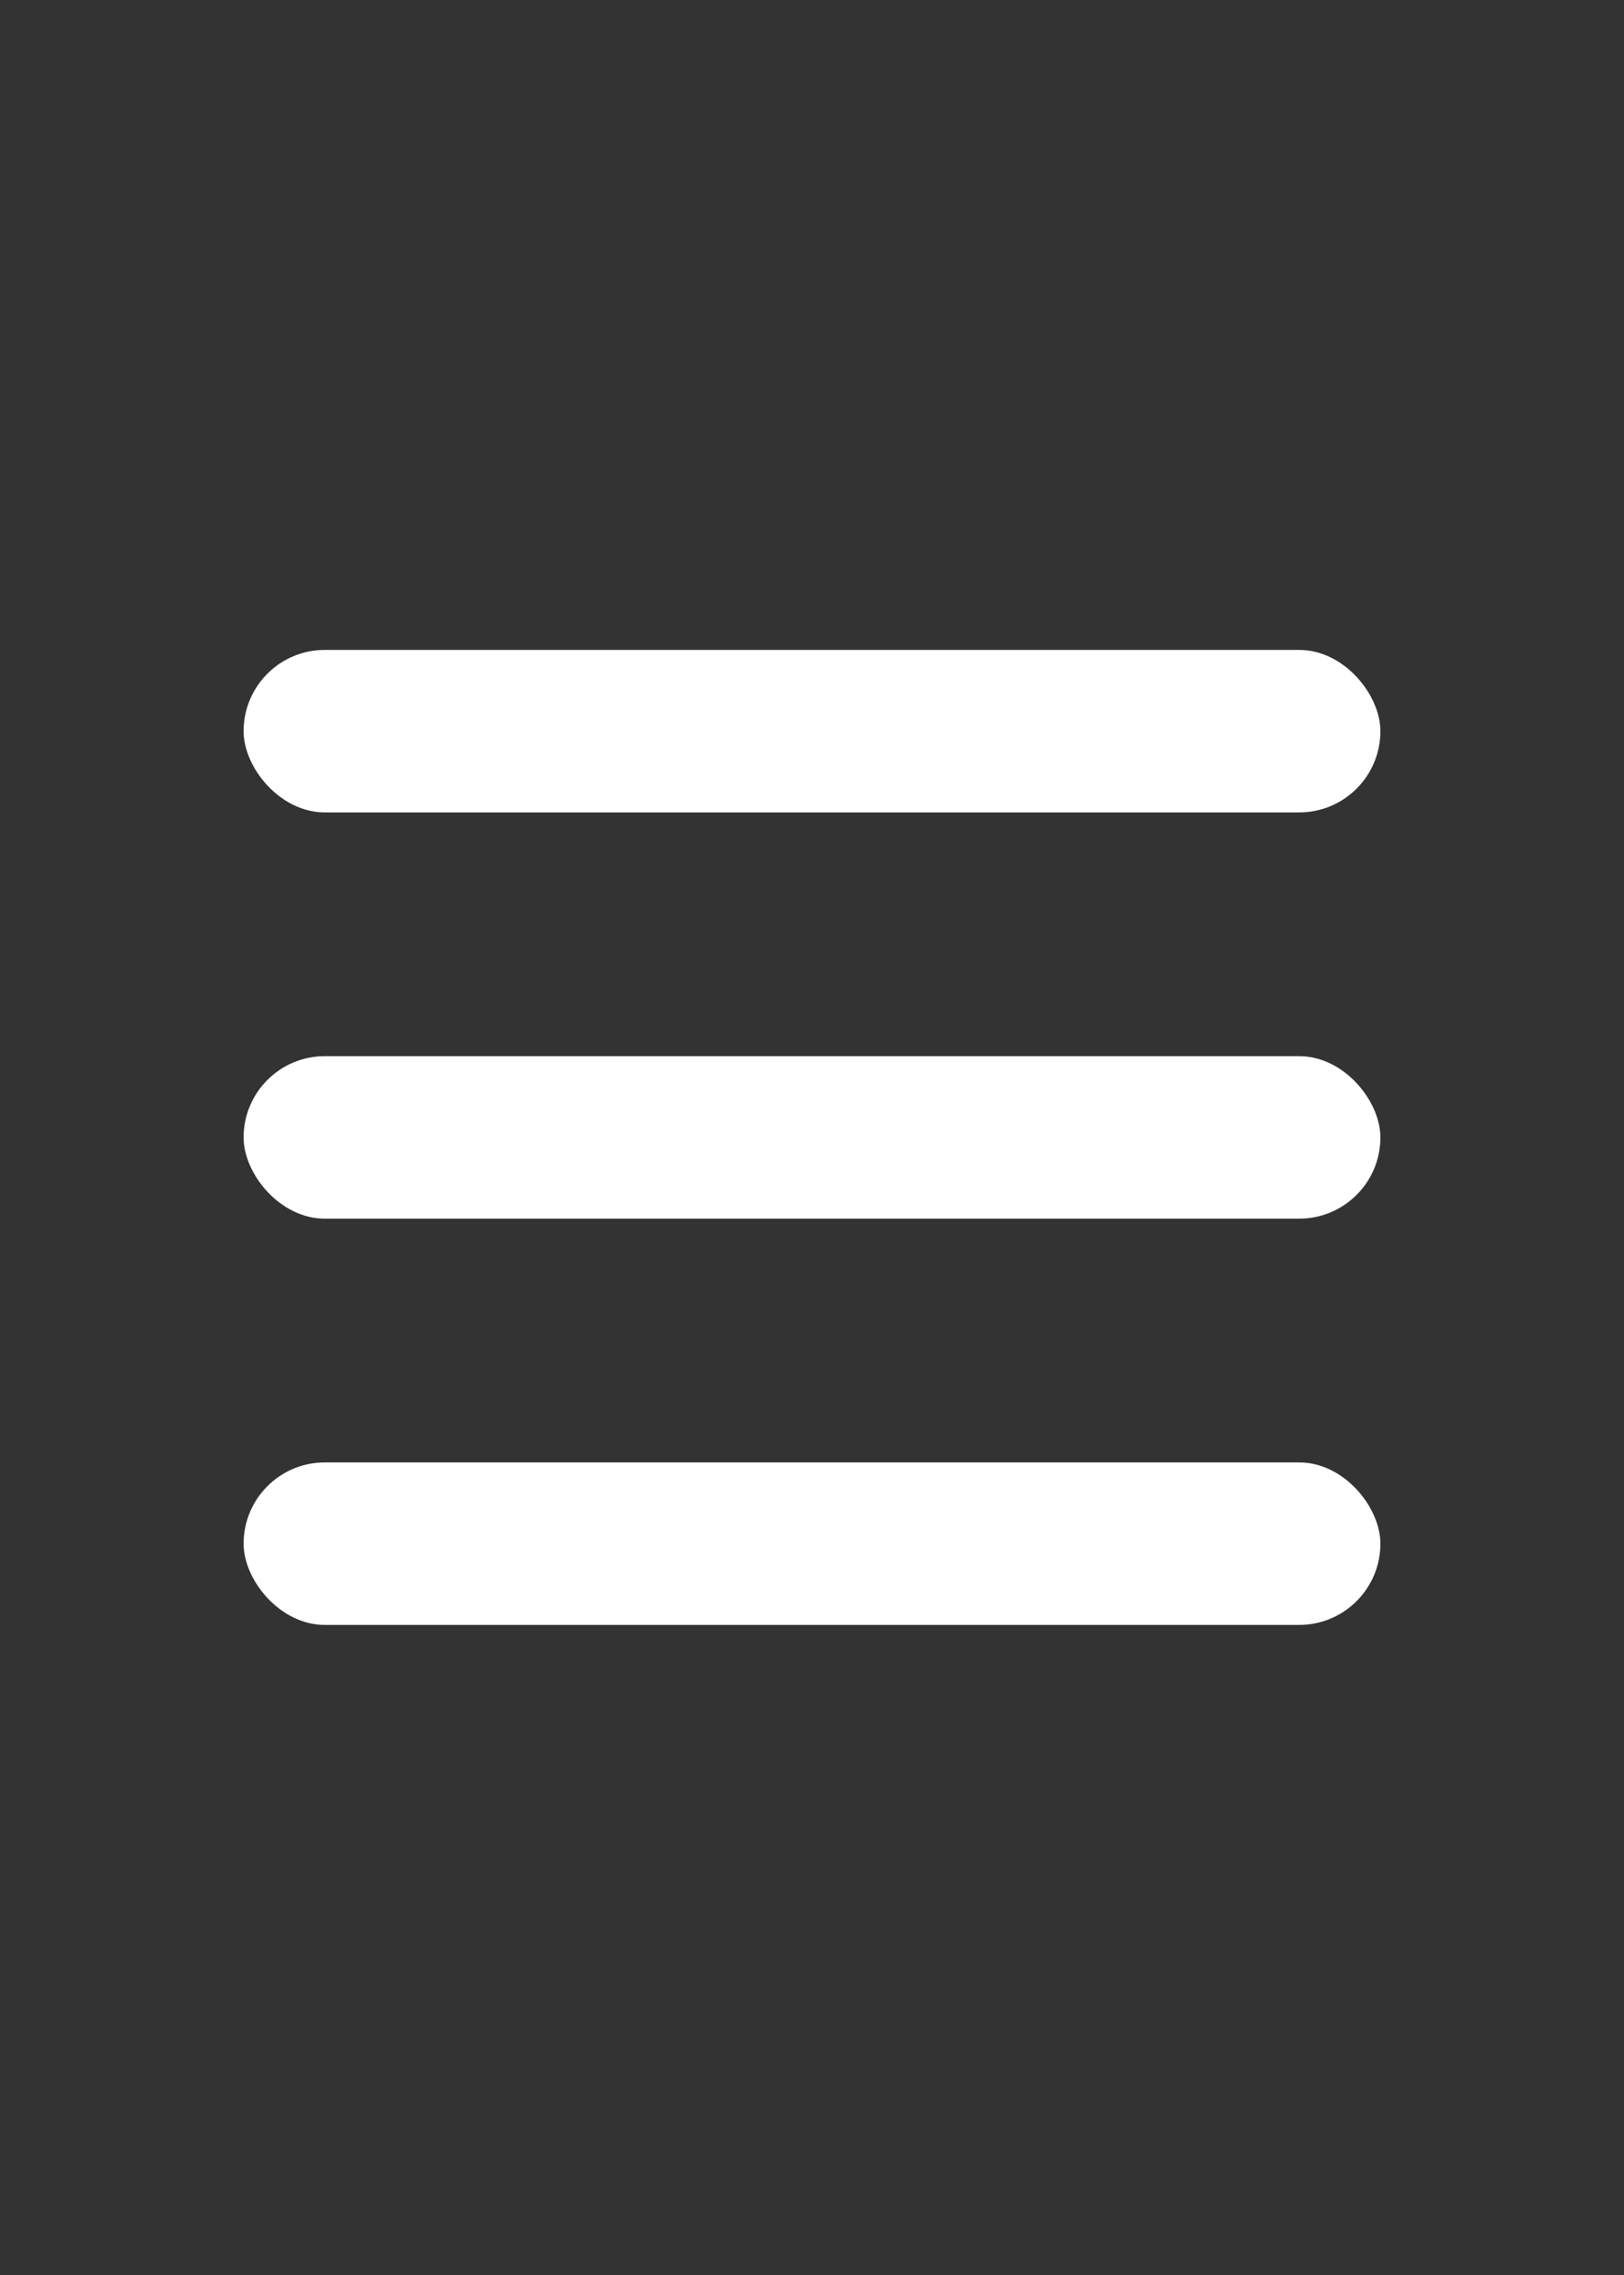 <svg width="20" height="28" viewBox="0 0 20 28" fill="none" xmlns="http://www.w3.org/2000/svg">
<rect x="0" y="0" width="20" height="28" fill="#333333" stroke="none"/>
<g id="Frame 492">
<rect id="Primary/900" x="3" y="7.999" width="14" height="2" rx="1" fill="white"/>
<rect id="Primary/900_2" x="3" y="12.999" width="14" height="2" rx="1" fill="white"/>
<rect id="Primary/900_3" x="3" y="17.999" width="14" height="2" rx="1" fill="white"/>
</g>
</svg>
